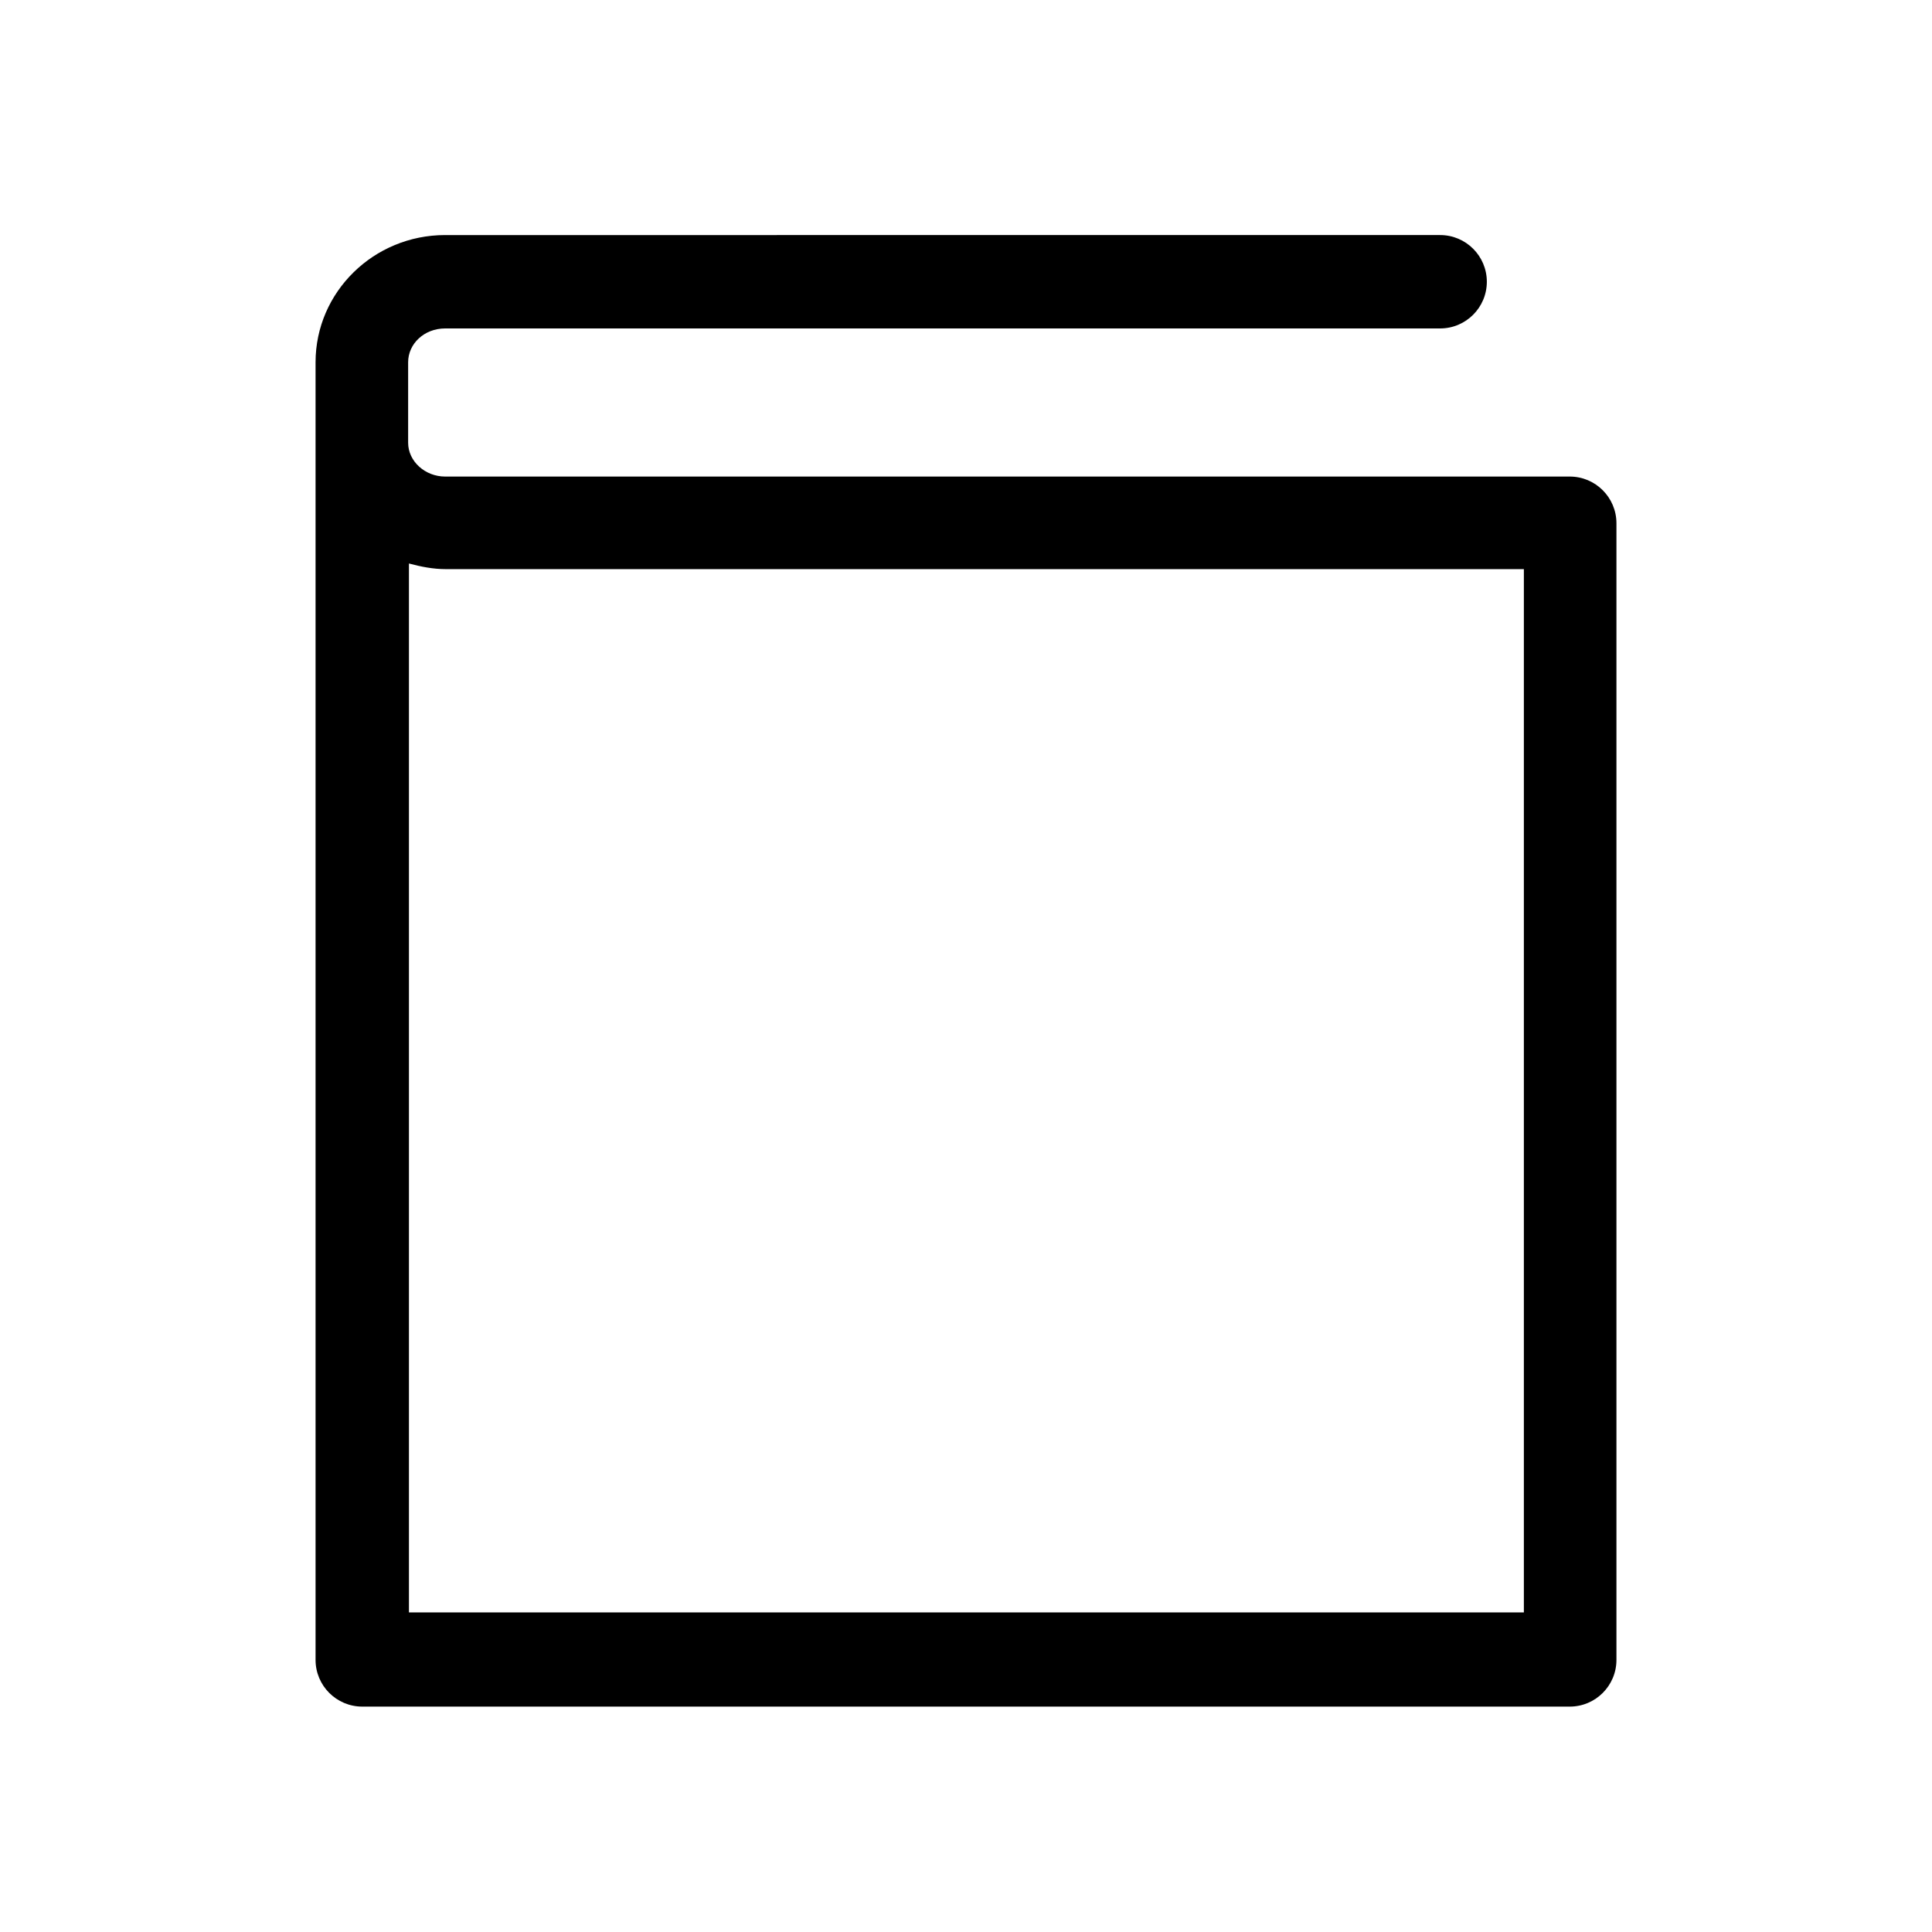 <?xml version="1.0" encoding="UTF-8"?><svg id="b" xmlns="http://www.w3.org/2000/svg" viewBox="0 0 24 24"><defs><style>.d{fill:none;}</style></defs><g id="c"><path d="m19.5,5.92H5.53c-.25,0-.46-.19-.46-.42v-1c0-.23.2-.42.46-.42h12.36c.32,0,.58-.26.58-.58s-.26-.58-.58-.58H5.53c-.89,0-1.61.71-1.61,1.58v16.12c0,.32.26.58.58.58h15c.32,0,.58-.26.58-.58V6.5c0-.32-.26-.58-.58-.58Zm-14.42,14.12V7c.15.04.3.07.46.07h13.39v12.96H5.08Z"/><rect class="d" width="24" height="24"/></g></svg>